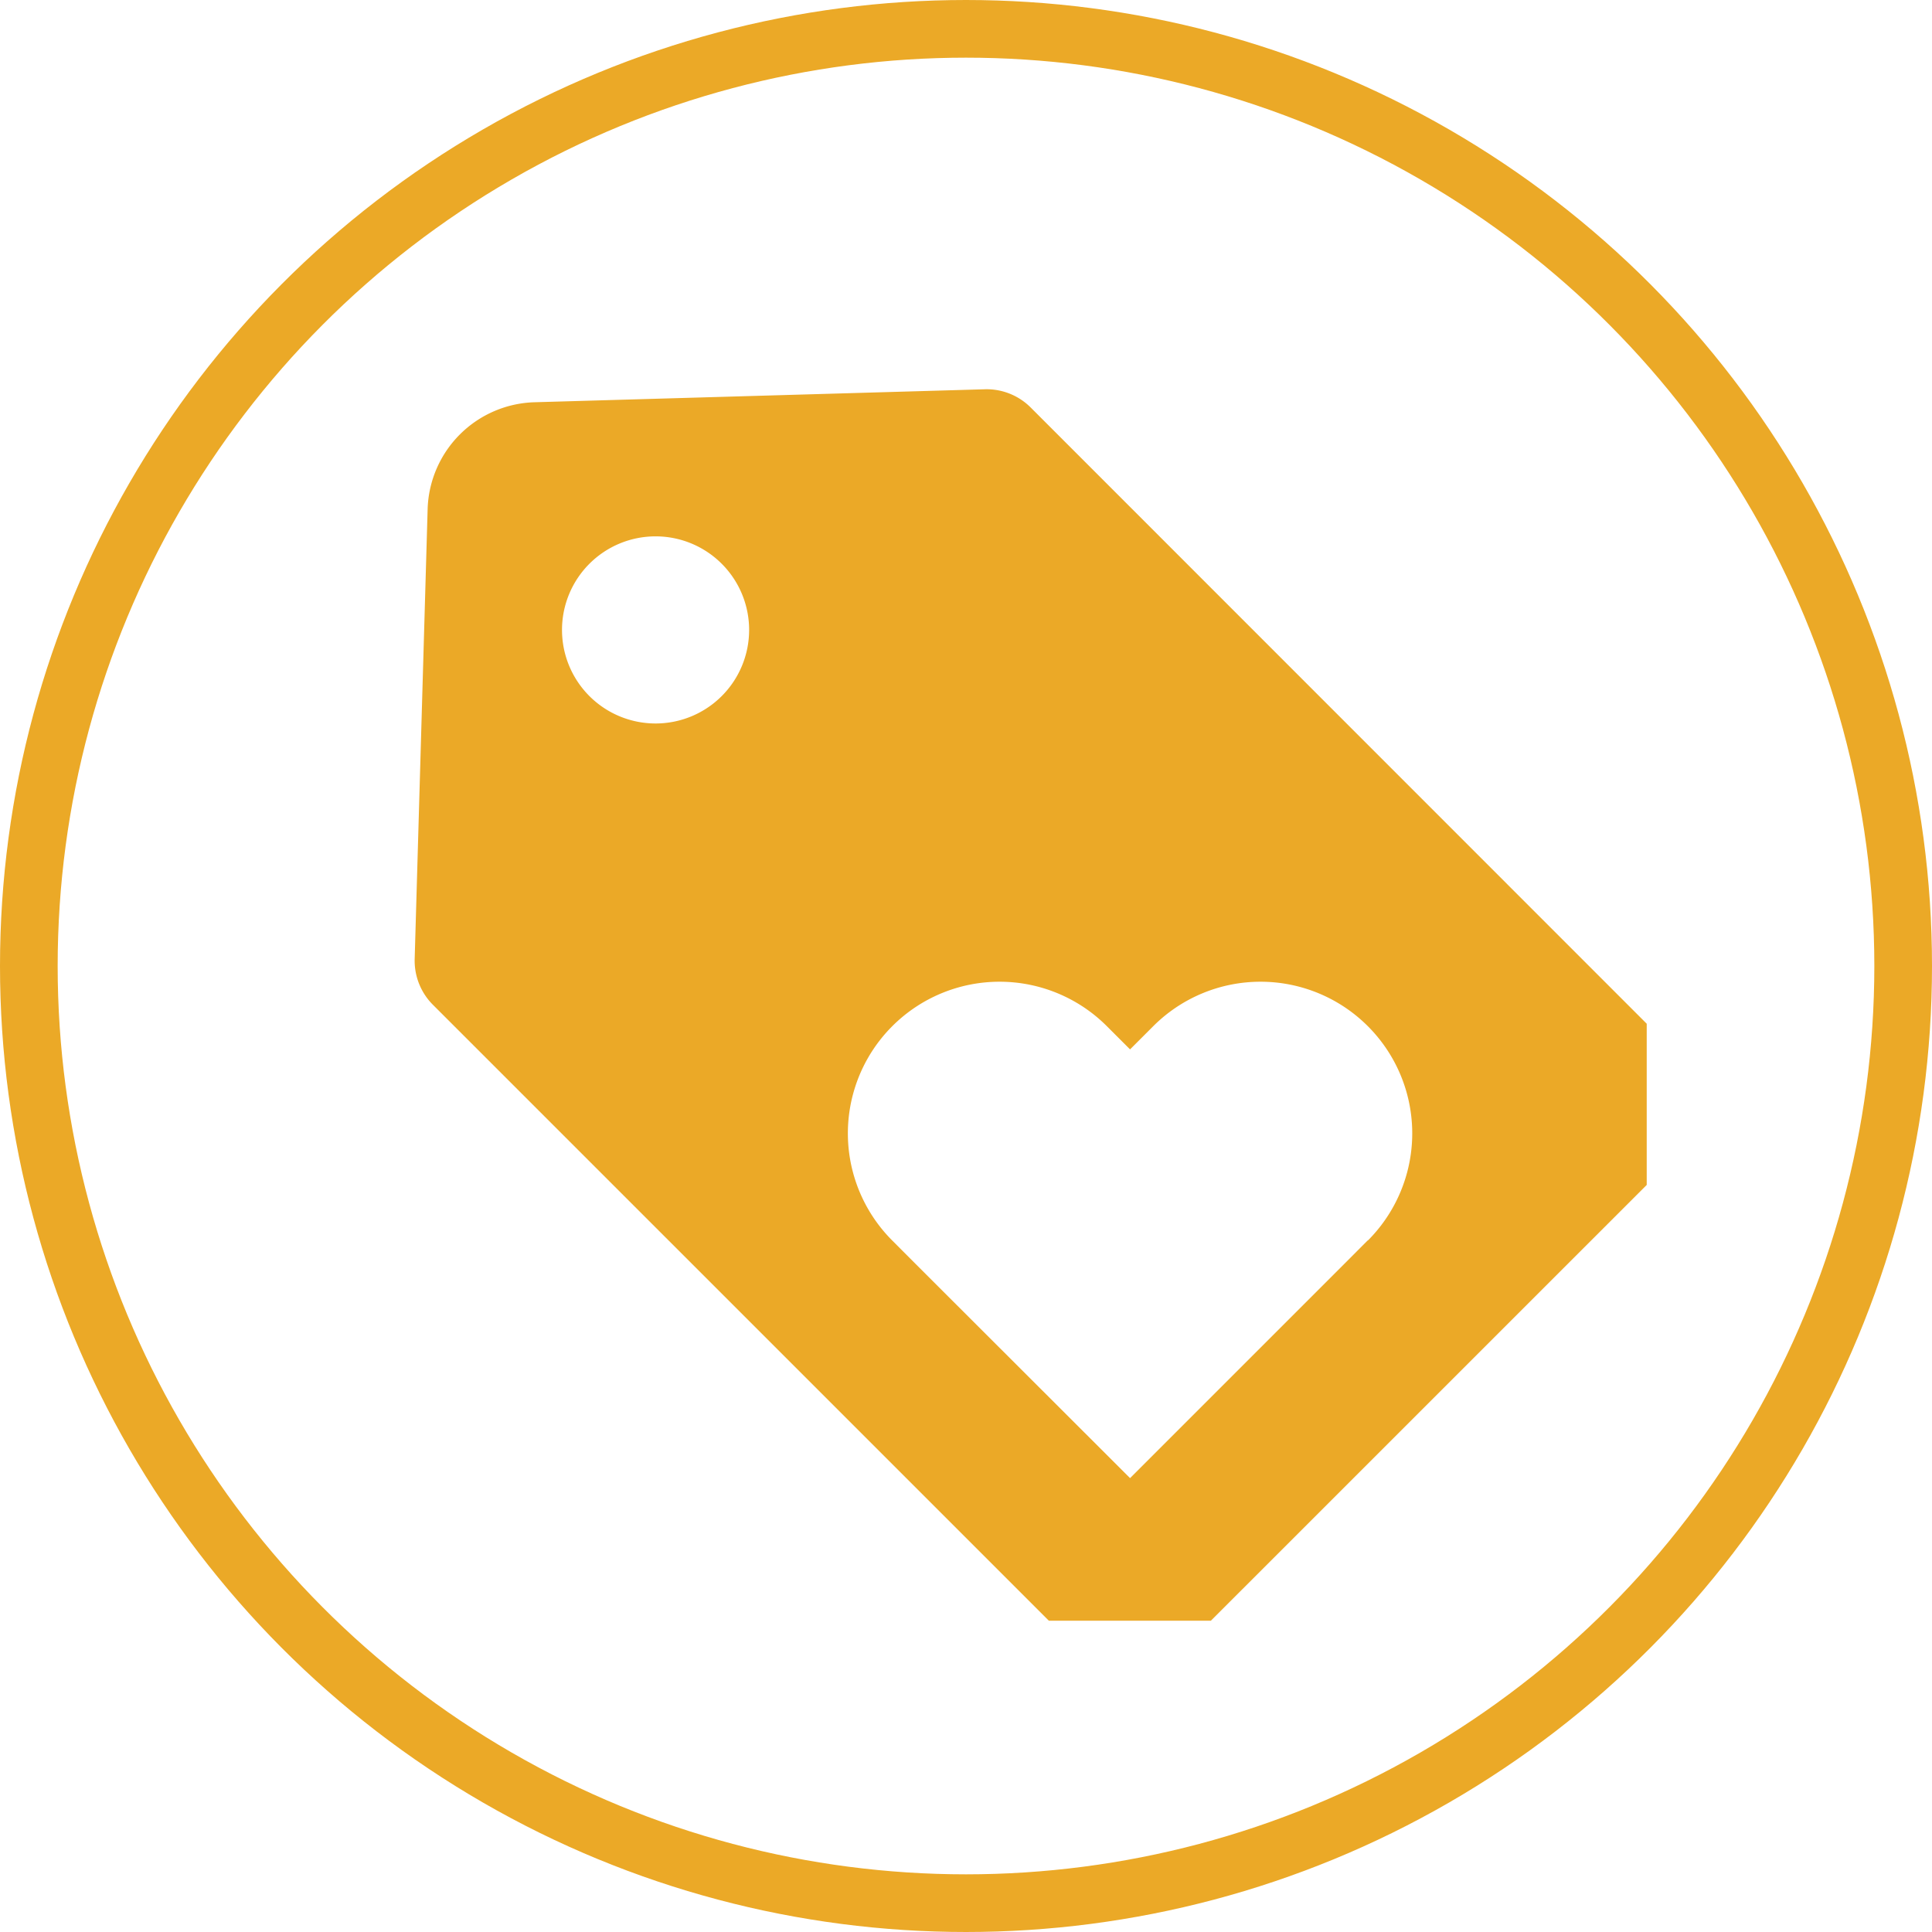 <svg xmlns="http://www.w3.org/2000/svg" viewBox="0 0 298.18 298.18"><defs><style>.cls-1{fill:none;stroke:#eba927;stroke-linejoin:round;stroke-width:8.9px;}.cls-2{fill:#eba927;}</style></defs><g id="Layer_2" data-name="Layer 2"><g id="Layer_1-2" data-name="Layer 1"><circle class="cls-1" cx="149.09" cy="149.09" r="144.64"/><path class="cls-2" d="M159.07,62.89A9.6,9.6,0,0,0,152,60.08l-69.44,2A17,17,0,0,0,66,78.59L64,148a9.62,9.62,0,0,0,2.81,7.07l95.07,95.07h25l67.27-67.26V158Zm-47.68,44.54a14.44,14.44,0,1,1,0-20.42A14.44,14.44,0,0,1,111.39,107.43Zm99.71,84-3.58,3.59h0l-33.11,33.11h0L141.3,195.06h0l-3.58-3.59a23.39,23.39,0,0,1,0-33.1h0a23.41,23.41,0,0,1,33.1,0l3.59,3.59,3.59-3.59a23.41,23.41,0,0,1,33.1,0h0A23.39,23.39,0,0,1,211.1,191.47Z"/></g></g></svg>